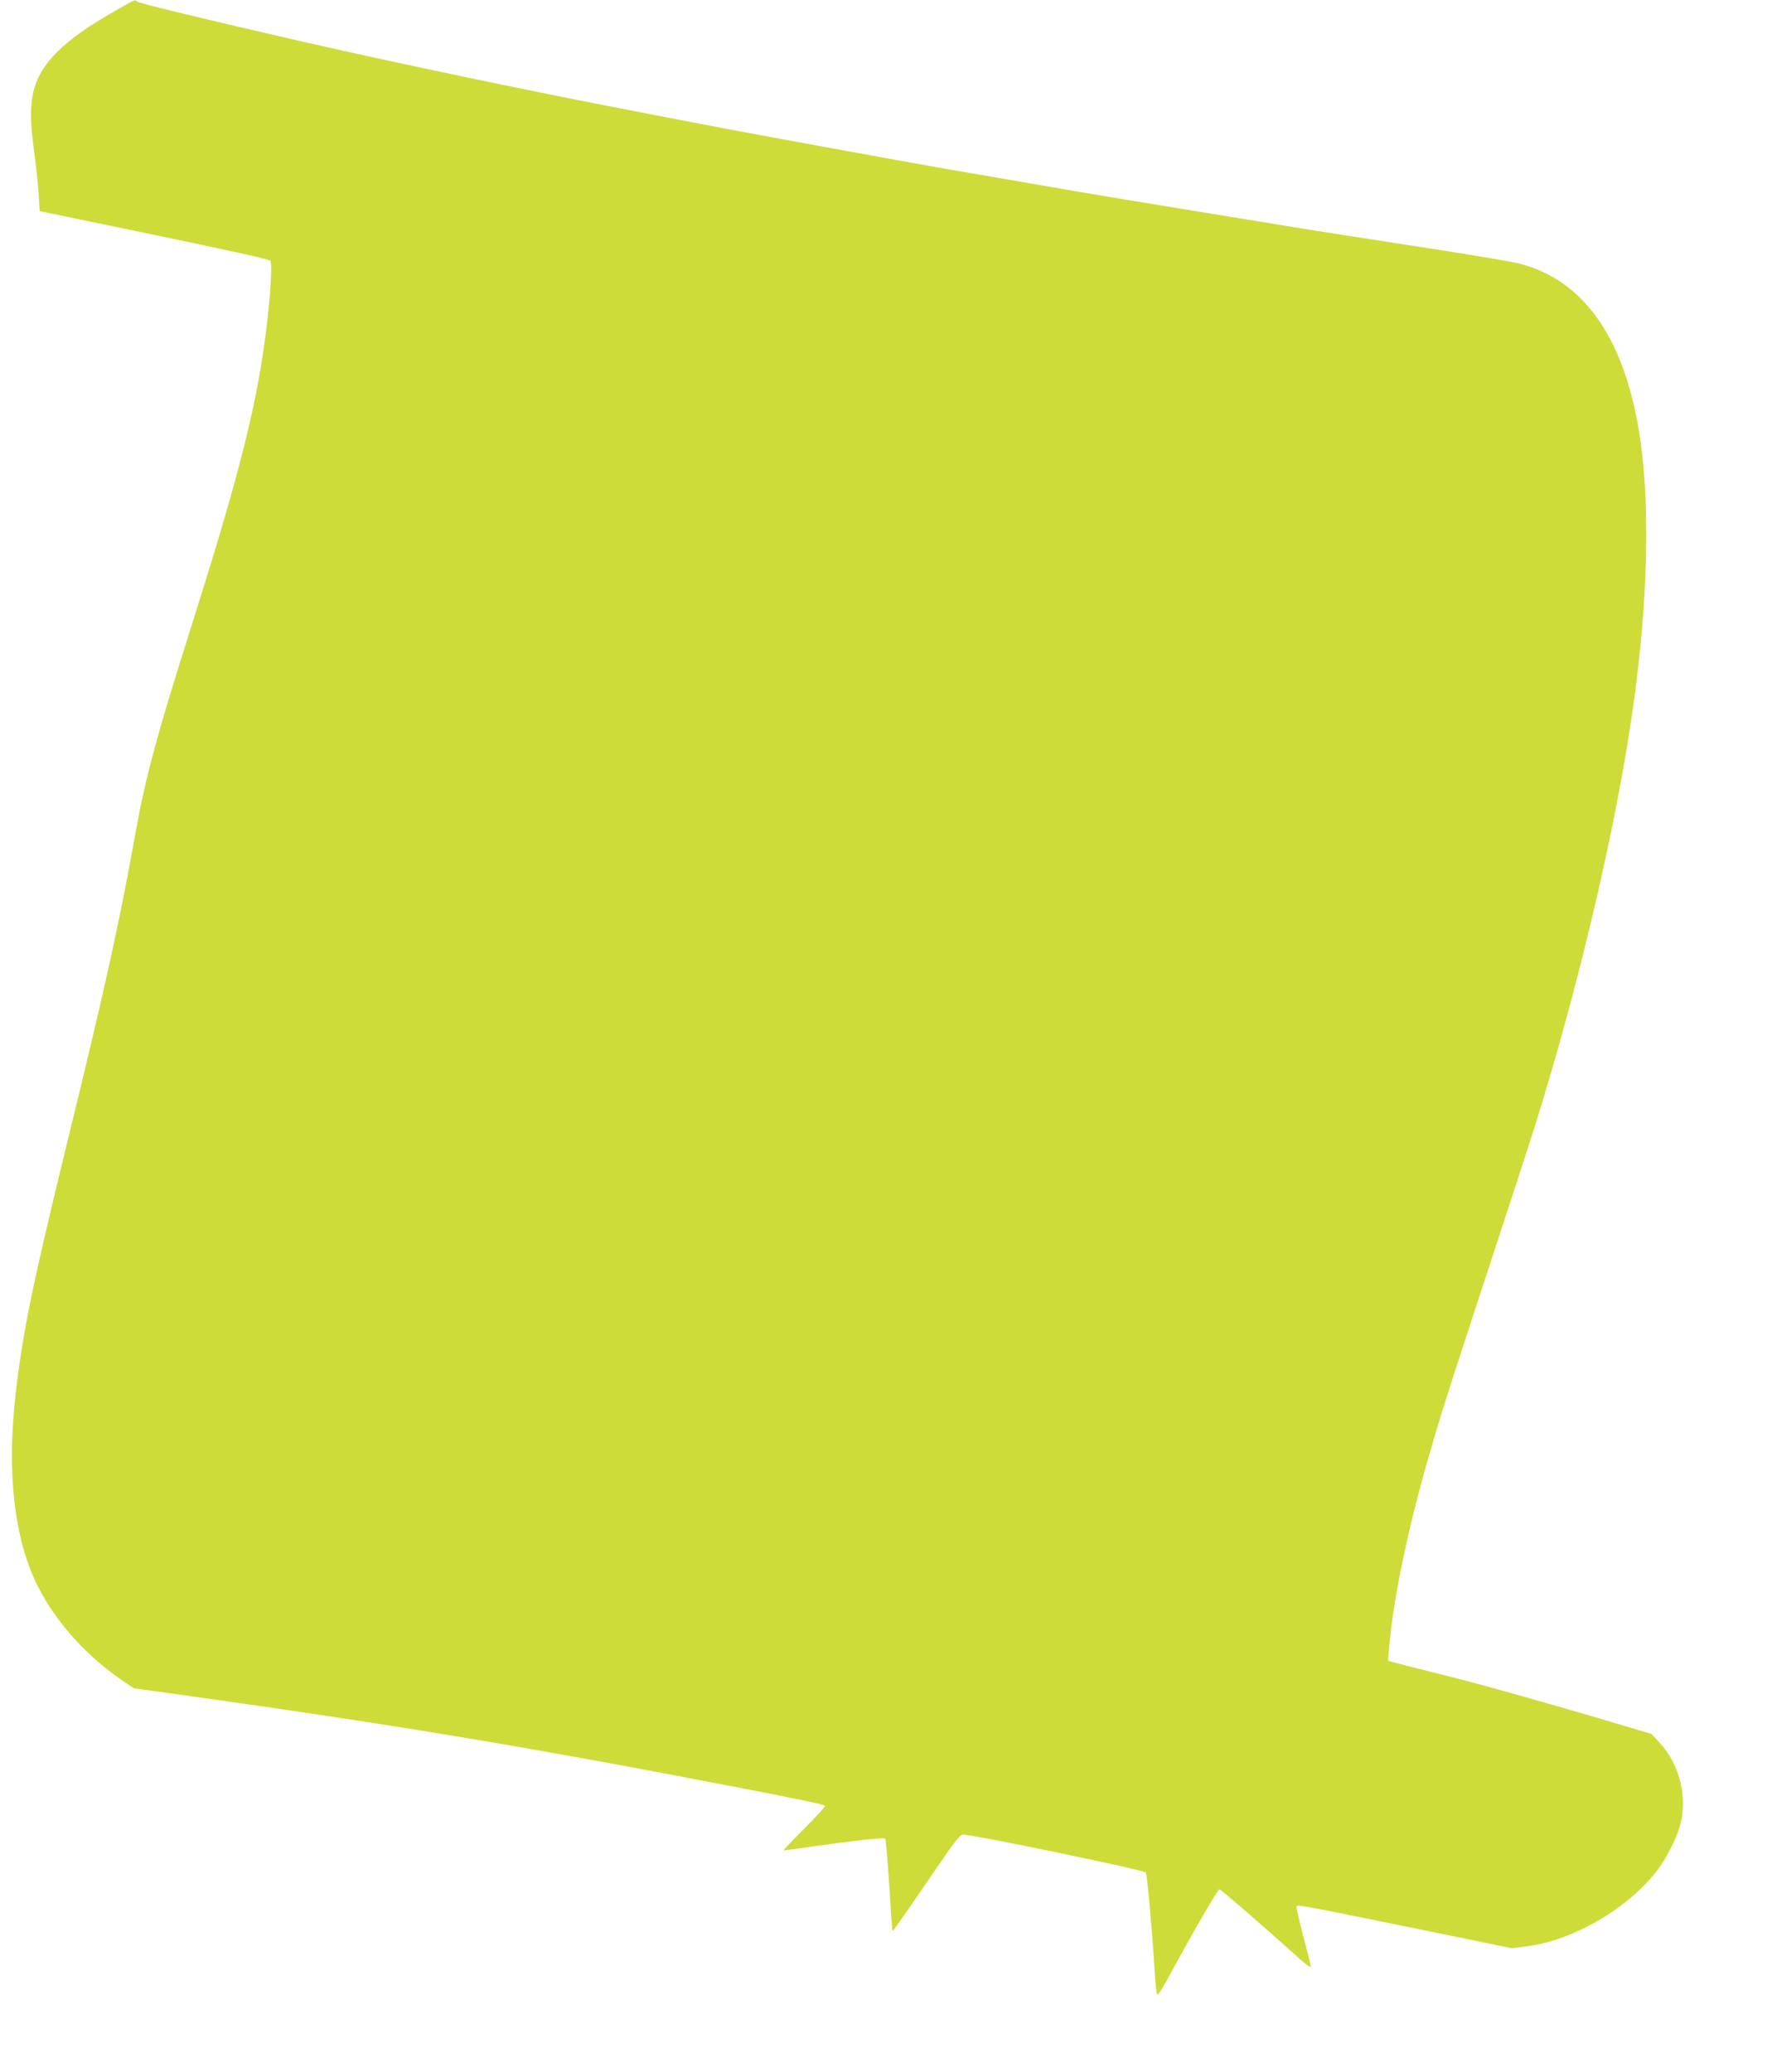 <?xml version="1.0" standalone="no"?>
<!DOCTYPE svg PUBLIC "-//W3C//DTD SVG 20010904//EN"
 "http://www.w3.org/TR/2001/REC-SVG-20010904/DTD/svg10.dtd">
<svg version="1.0" xmlns="http://www.w3.org/2000/svg"
 width="1095pt" height="1280pt" viewBox="0 0 1095 1280"
 preserveAspectRatio="xMidYMid meet">
<g transform="translate(0,1280) scale(0.1,-0.1)"
fill="#cddc39" stroke="none">
<path d="M708 12731 c-316 -179 -463 -326 -502 -501 -21 -92 -20 -178 5 -367
12 -87 24 -205 28 -263 l6 -104 709 -147 c454 -94 711 -151 717 -160 16 -25
-9 -332 -47 -579 -62 -407 -175 -837 -439 -1670 -214 -675 -284 -934 -345
-1270 -105 -585 -190 -969 -439 -1985 -201 -823 -263 -1127 -305 -1500 -55
-485 -8 -890 136 -1180 112 -224 305 -438 534 -592 l60 -41 225 -31 c1375
-192 2161 -322 3484 -577 425 -82 553 -109 563 -118 3 -4 -54 -67 -128 -141
-74 -74 -132 -135 -128 -135 4 0 67 9 140 19 269 39 480 63 488 54 4 -4 15
-134 25 -288 9 -154 18 -281 20 -283 3 -3 46 59 292 418 86 126 125 176 141
178 39 6 1115 -217 1132 -234 9 -9 40 -365 56 -624 4 -63 10 -121 14 -128 4
-9 33 34 79 120 144 265 296 528 306 528 9 0 263 -220 488 -422 44 -40 77 -64
77 -55 0 8 -21 92 -46 186 -25 95 -44 178 -42 185 3 14 25 9 971 -184 l358
-74 93 12 c288 36 629 235 808 471 60 79 122 204 143 286 43 171 -8 369 -129
500 l-51 55 -340 101 c-447 131 -754 216 -1005 278 -113 28 -222 56 -244 62
l-39 11 7 81 c24 290 114 727 241 1167 81 282 121 407 375 1180 126 382 254
776 285 875 268 855 501 1844 604 2570 98 682 110 1309 36 1740 -98 570 -343
911 -728 1015 -40 11 -247 46 -462 80 -672 104 -835 129 -1020 160 -99 16
-292 48 -430 70 -439 72 -665 109 -875 145 -113 20 -297 51 -410 71 -113 19
-270 46 -350 60 -273 48 -1135 205 -1370 250 -129 25 -352 67 -495 95 -659
126 -1521 306 -2120 443 -582 133 -1007 236 -1019 247 -13 12 -7 15 -138 -60z"/>
</g>
</svg>
